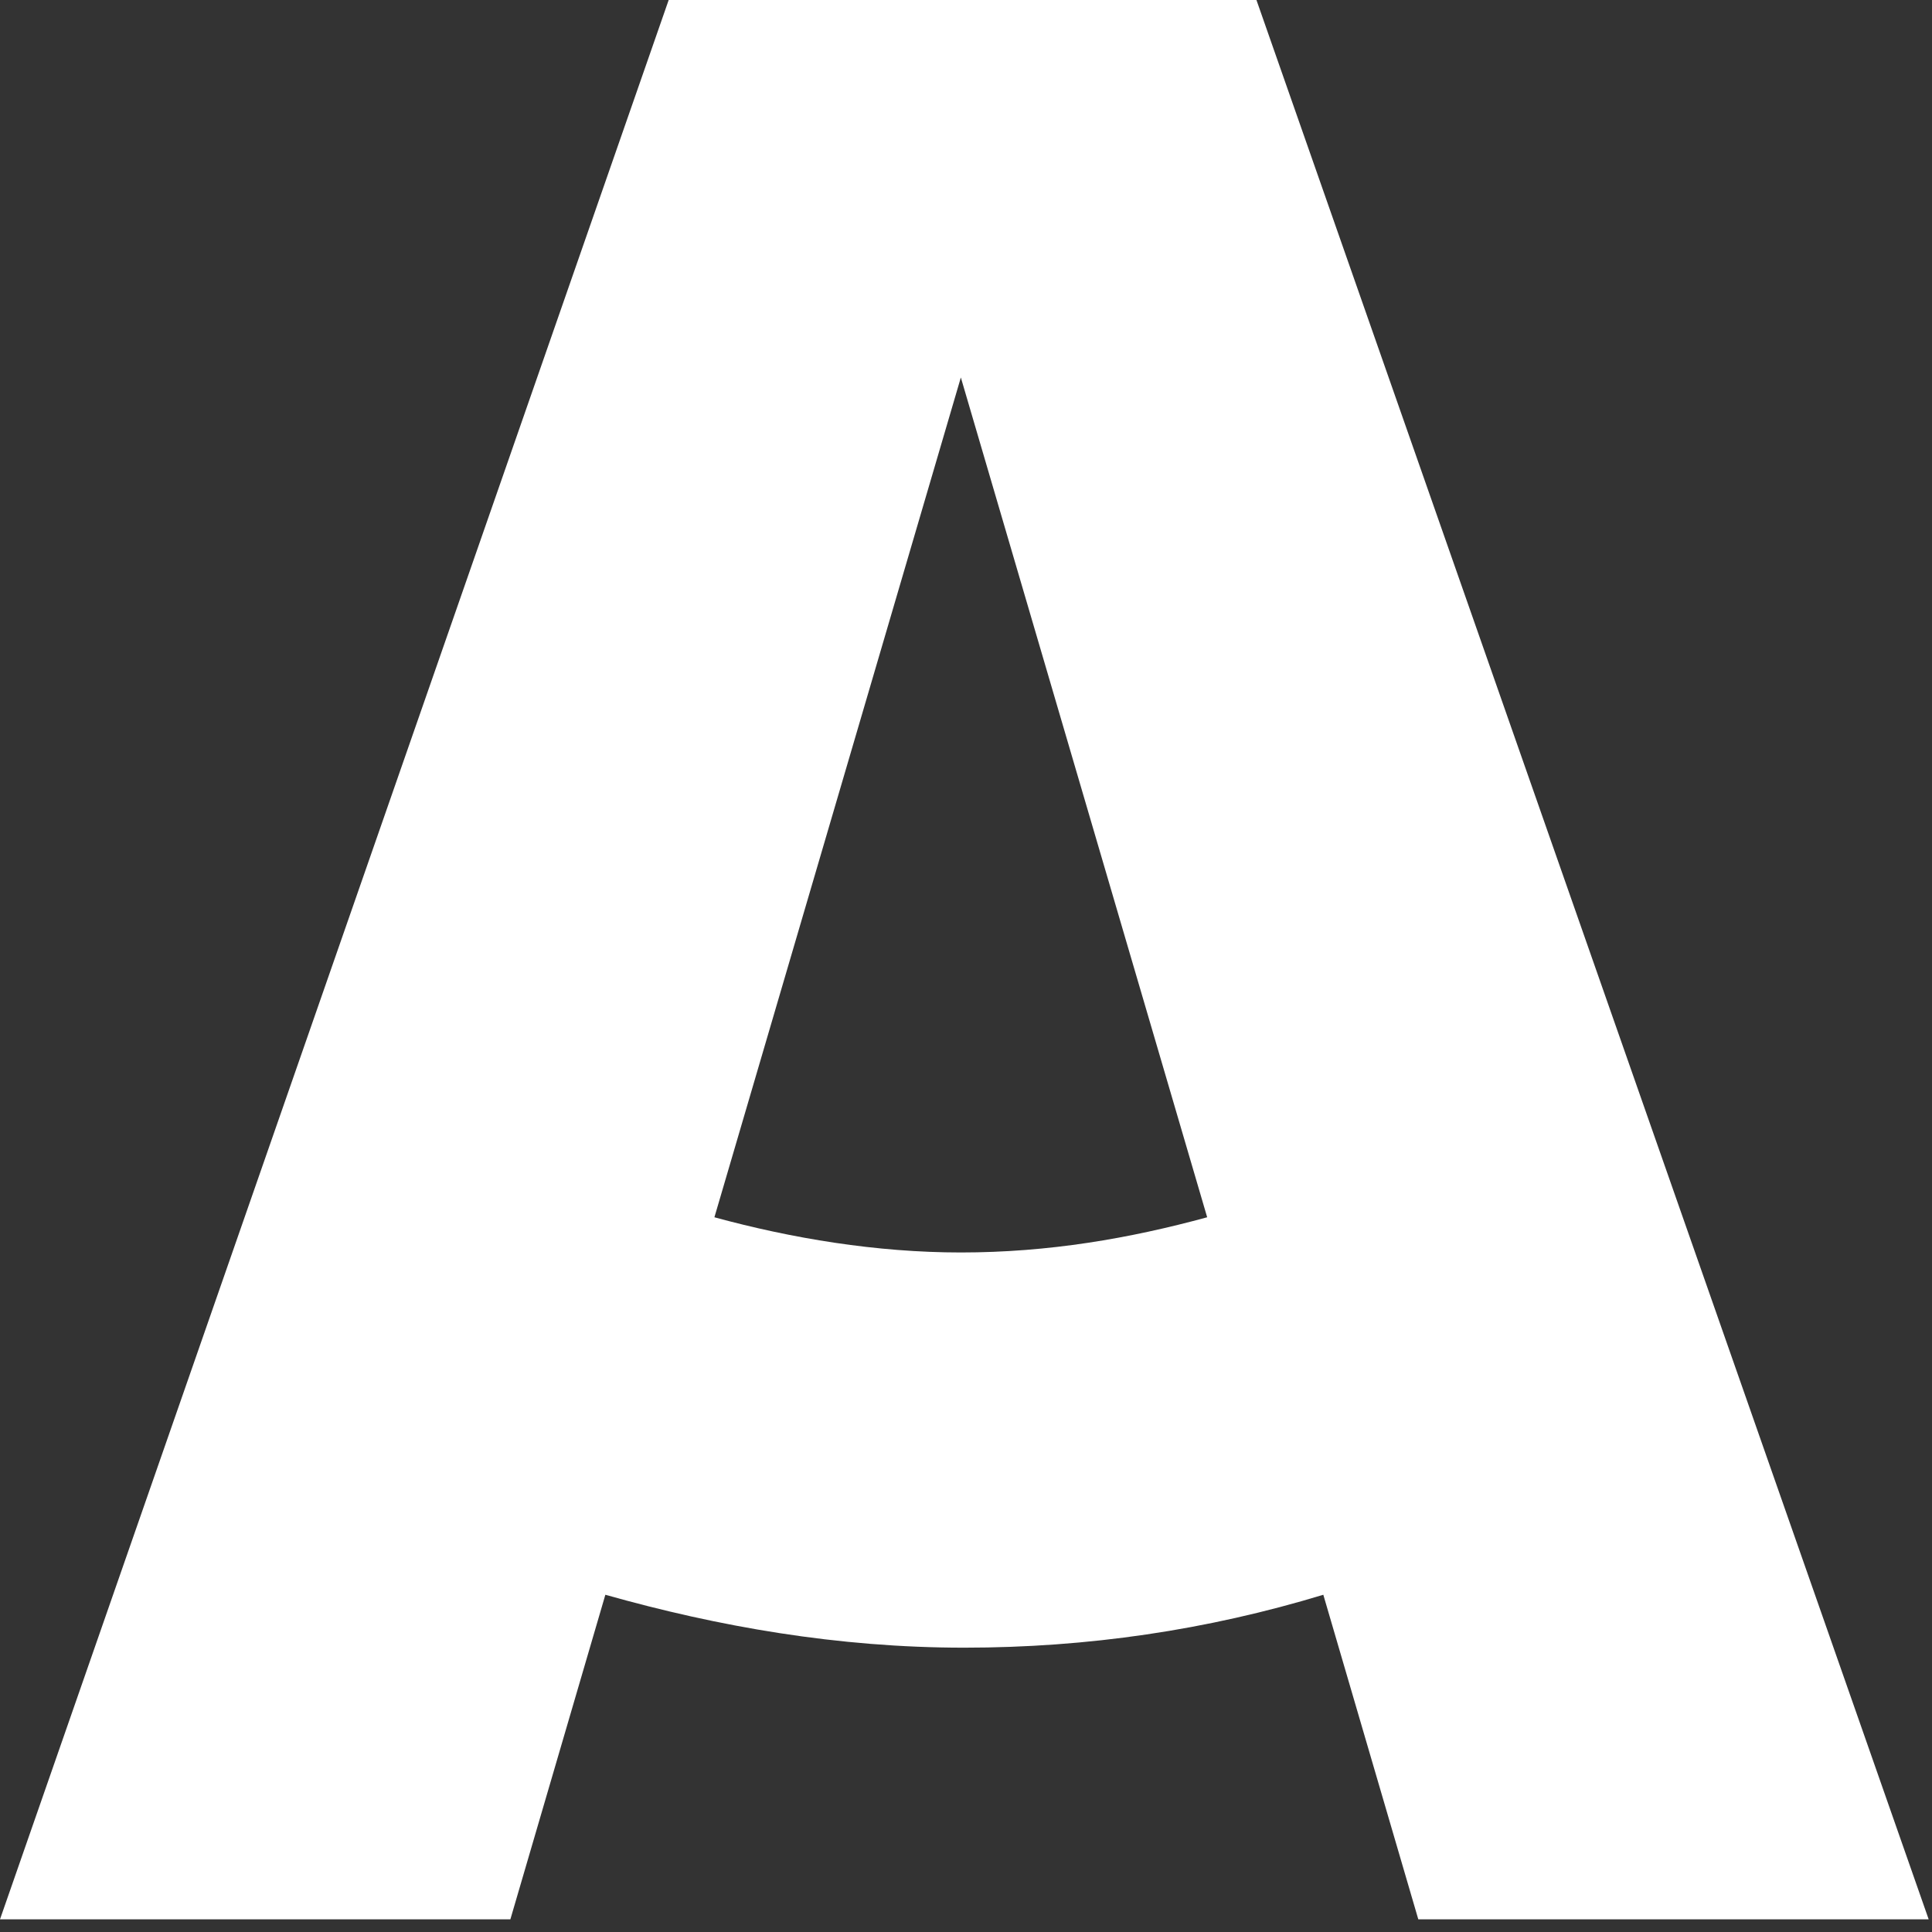 <?xml version="1.0" encoding="utf-8"?>
<svg xmlns="http://www.w3.org/2000/svg" fill="none" height="100%" overflow="visible" preserveAspectRatio="none" style="display: block;" viewBox="0 0 18 18" width="100%">
<rect x="0" y="0" width="18" height="18" fill="#333333" stroke="none"/>
<path d="M11.706 0H6.23L0 17.882H4.755L5.64 14.858C6.689 15.154 7.804 15.351 8.984 15.351C10.132 15.351 11.247 15.187 12.329 14.858L13.214 17.882H17.969L11.706 0ZM8.952 11.669C8.165 11.669 7.378 11.538 6.656 11.341L8.952 3.517L11.247 11.341C10.525 11.538 9.771 11.669 8.952 11.669Z" fill="white" id="Vector" style="fill:white;fill-opacity:1;"/>
</svg>
